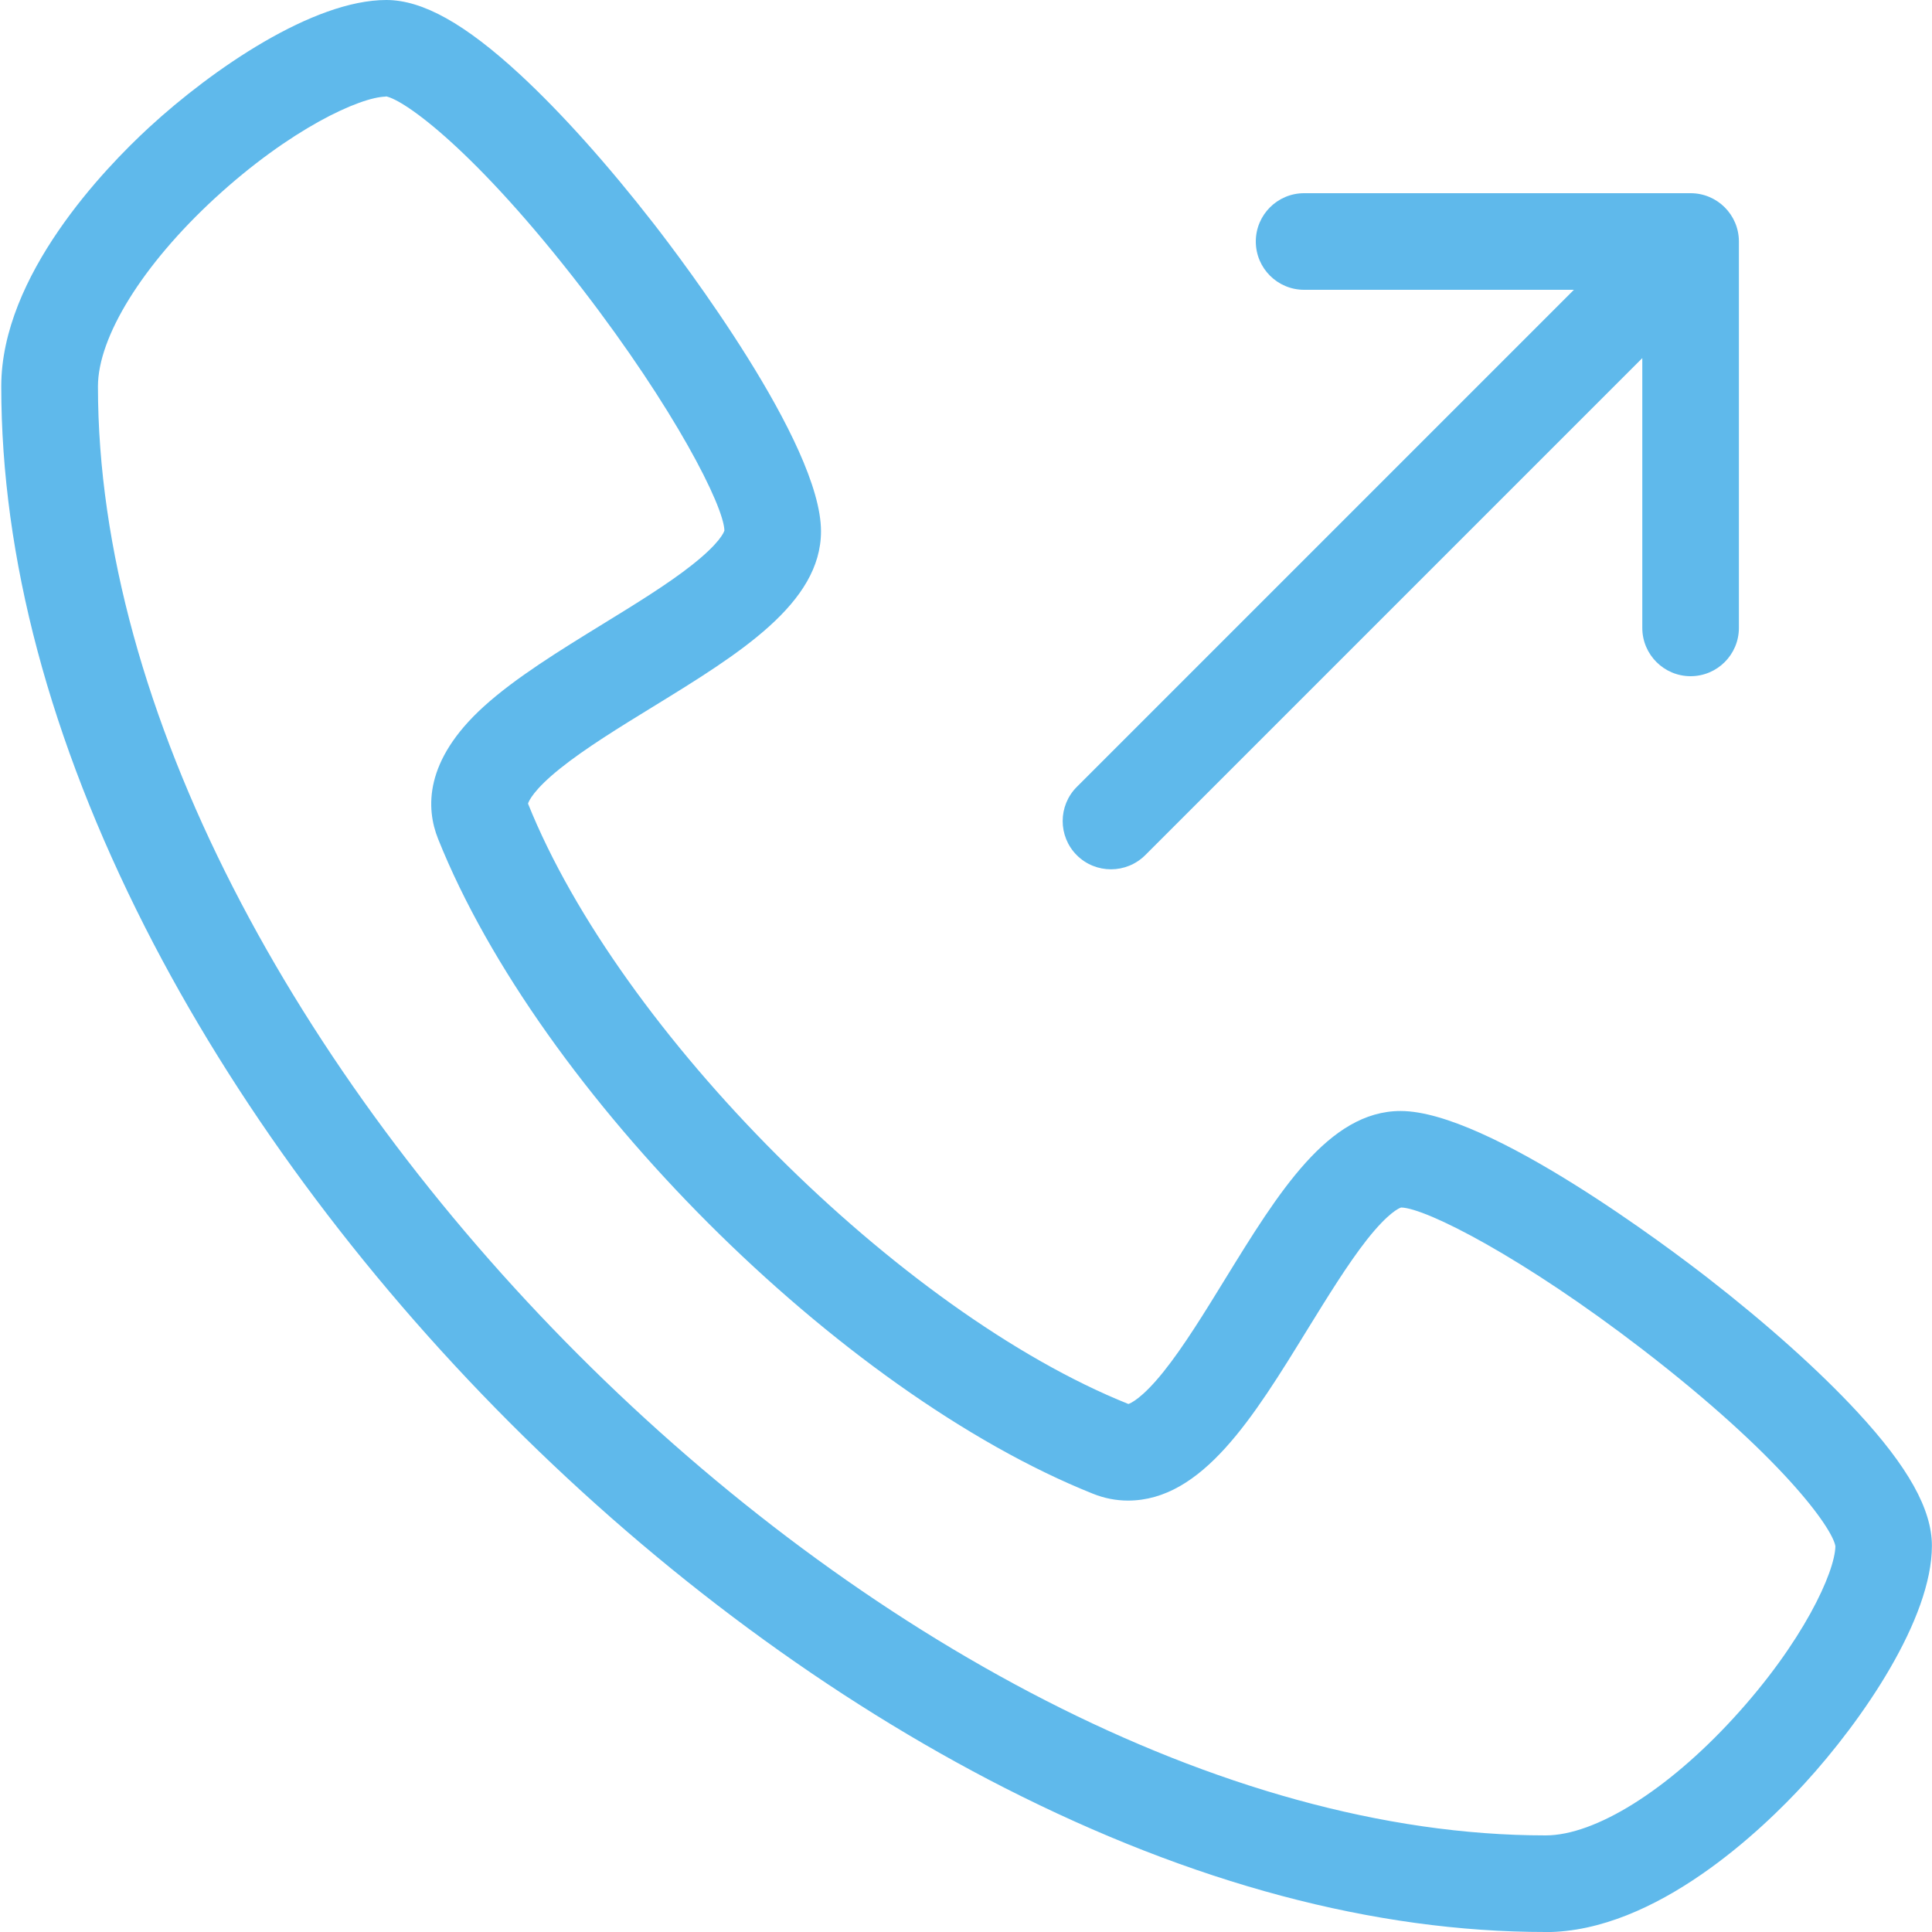 <svg height="20" viewBox="0 0 20 20" width="20" xmlns="http://www.w3.org/2000/svg"><g fill="#5fb9eb"><path d="m16 20c-1.771 0-3.655-.502-5.6-1.492-1.793-.913-3.564-2.22-5.122-3.78s-2.863-3.333-3.775-5.127c-.988-1.946-1.49-3.83-1.49-5.601 0-1.148 1.07-2.257 1.529-2.68.661-.609 1.701-1.32 2.457-1.32.376 0 .816.246 1.387.774.425.394.904.928 1.383 1.544.289.372 1.73 2.271 1.73 3.182 0 .747-.845 1.267-1.739 1.816-.346.212-.703.432-.961.639-.276.221-.325.338-.333.364.949 2.366 3.85 5.267 6.215 6.215.021-.007.138-.053.363-.333.207-.258.427-.616.639-.961.55-.894 1.069-1.739 1.816-1.739.911 0 2.81 1.441 3.182 1.73.616.479 1.15.958 1.544 1.383.528.57.774 1.011.774 1.387 0 .756-.711 1.799-1.319 2.463-.424.462-1.533 1.537-2.681 1.537zm-12.006-19c-.268.005-.989.333-1.773 1.055-.744.686-1.207 1.431-1.207 1.945 0 6.729 8.264 15 14.986 15 .513 0 1.258-.465 1.944-1.213.723-.788 1.051-1.512 1.056-1.781-.032-.19-.558-.929-1.997-2.037-1.237-.952-2.24-1.463-2.498-1.469-.018.005-.13.048-.357.336-.197.251-.408.594-.613.926-.56.911-1.089 1.772-1.858 1.772-.124 0-.246-.024-.363-.071-2.624-1.05-5.729-4.154-6.779-6.779-.126-.315-.146-.809.474-1.371.33-.299.786-.579 1.228-.851.332-.204.676-.415.926-.613.288-.227.331-.339.336-.357-.007-.258-.517-1.261-1.469-2.498-1.108-1.439-1.847-1.964-2.037-1.997z"/><path d="m17.5 2h-4c-.276 0-.5.224-.5.5s.224.5.5.5h2.793l-5.146 5.146c-.195.195-.195.512 0 .707.098.098.226.146.354.146s.256-.049.354-.146l5.146-5.146v2.793c0 .276.224.5.5.5s.5-.224.5-.5v-4c0-.276-.224-.5-.5-.5z"/></g></svg>